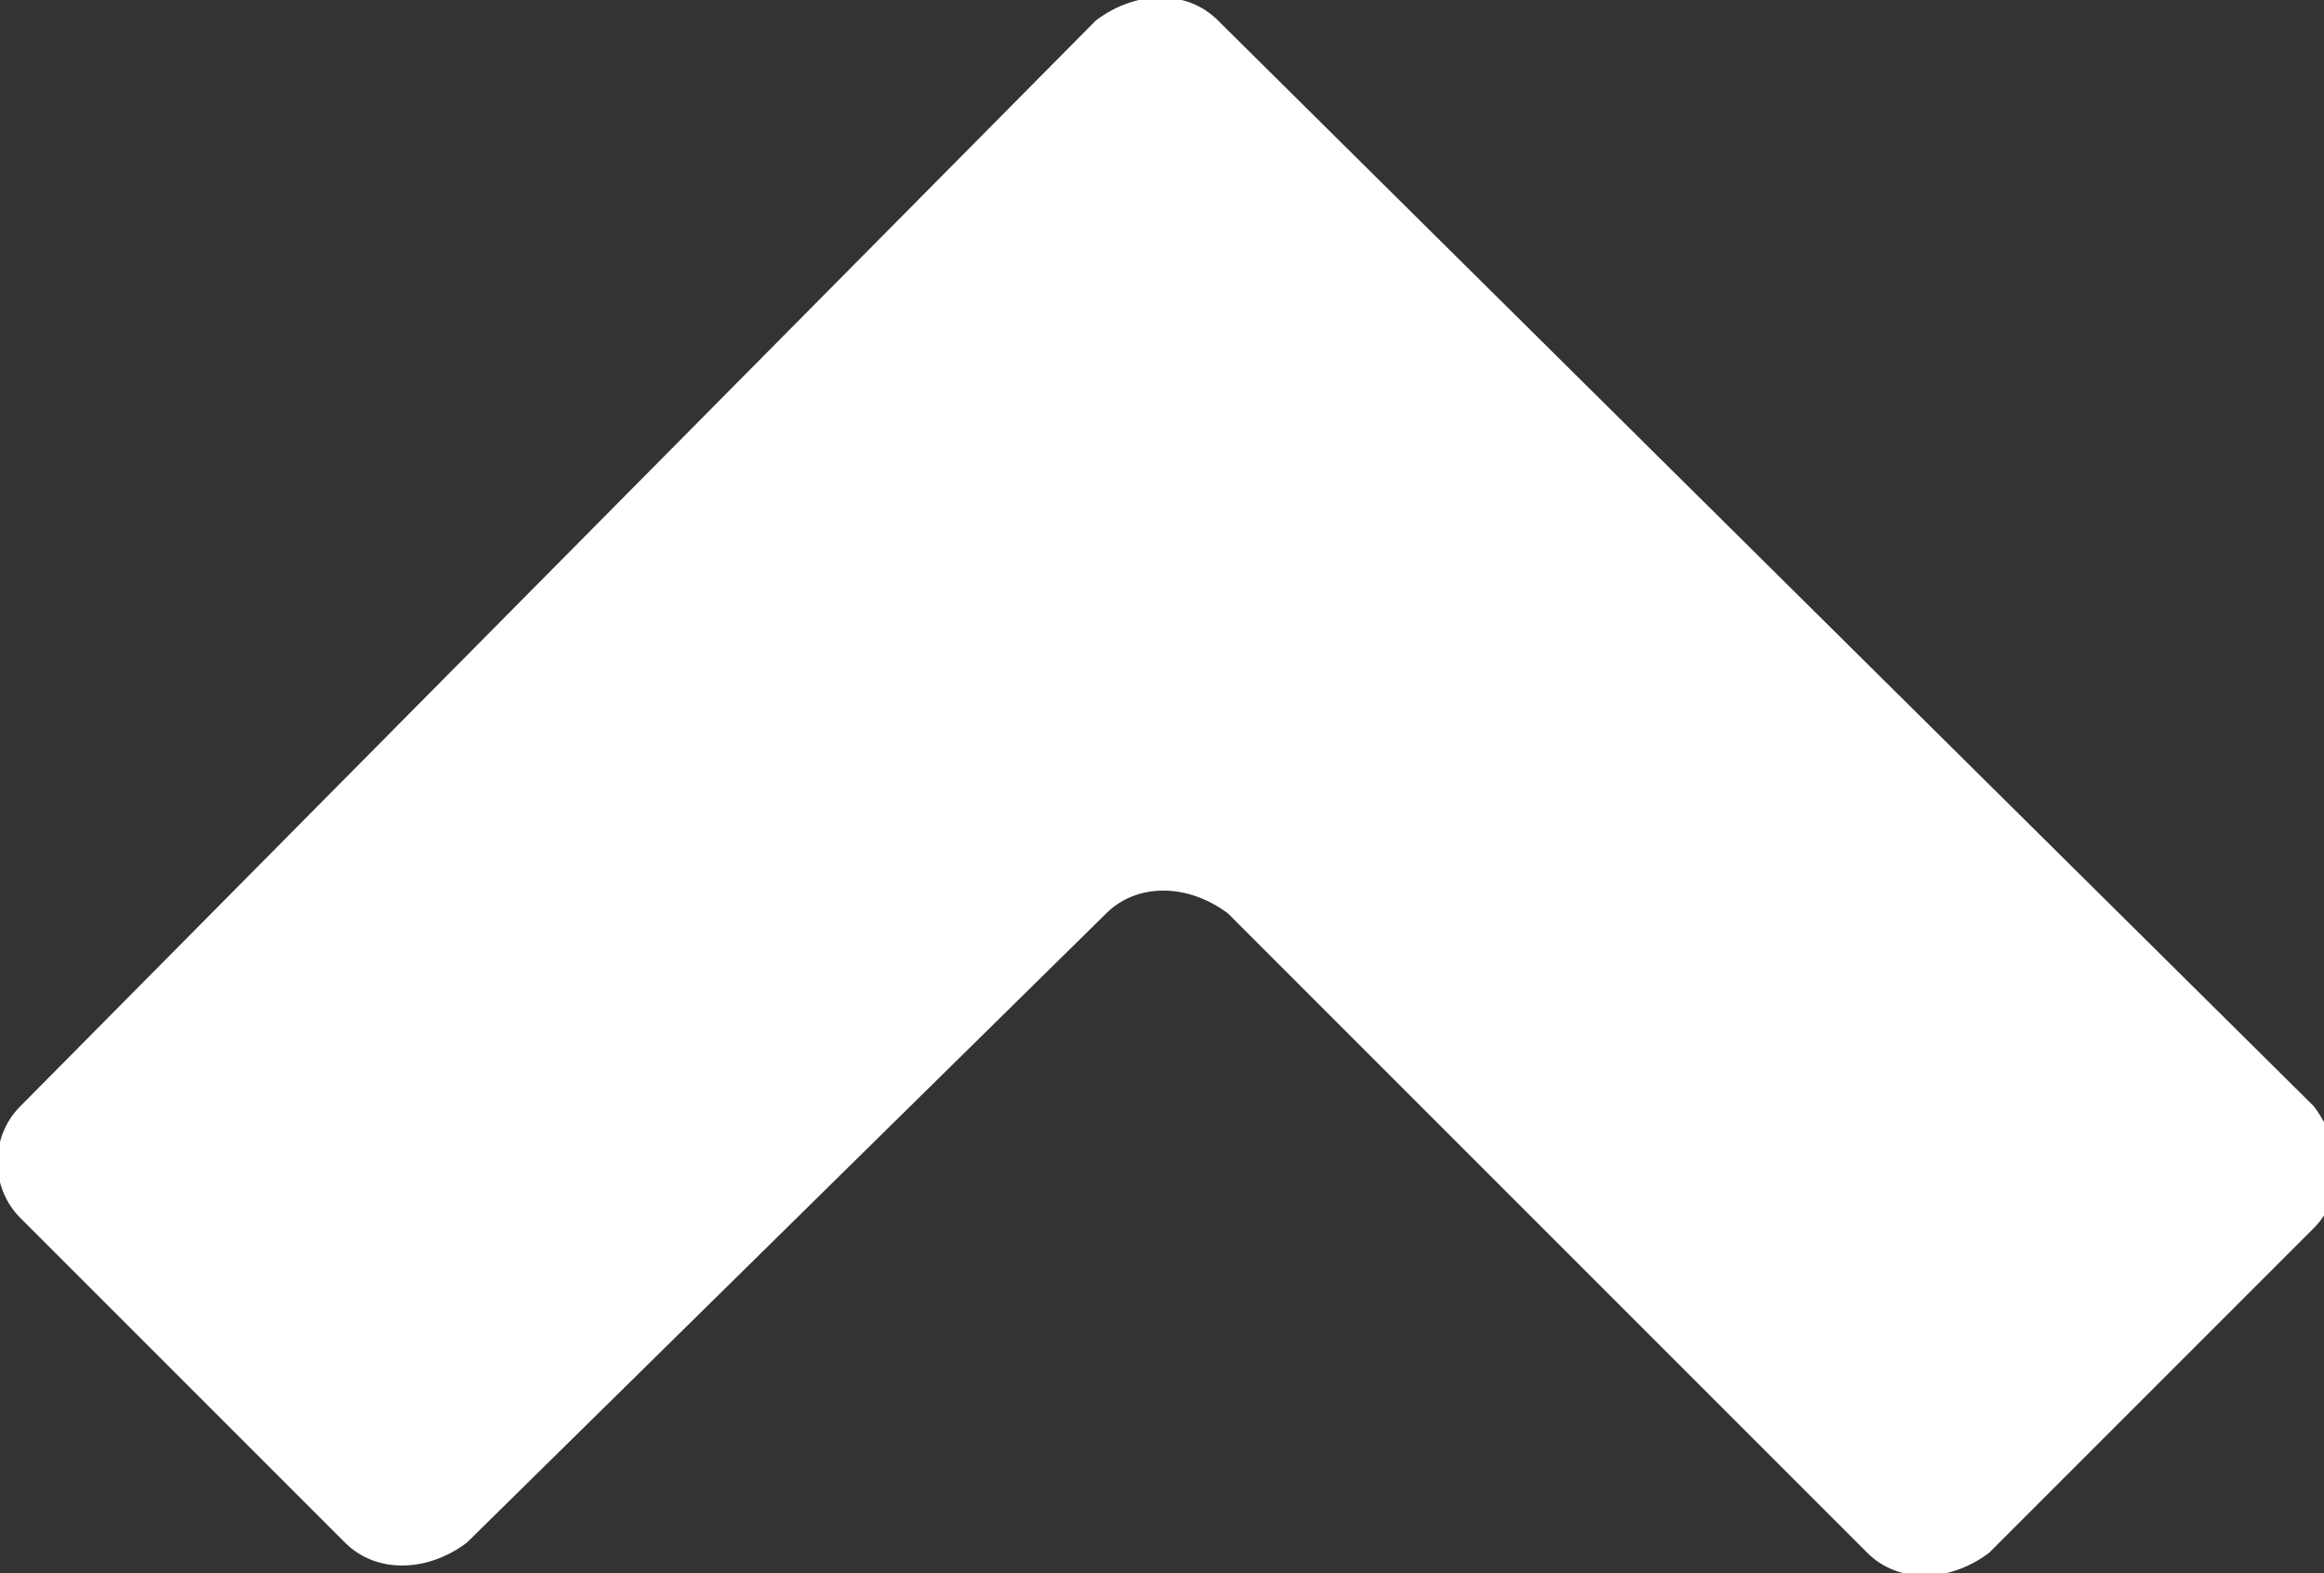 <?xml version="1.0" encoding="utf-8"?>
<!-- Generator: Adobe Illustrator 22.1.0, SVG Export Plug-In . SVG Version: 6.00 Build 0)  -->
<svg version="1.1" id="レイヤー_1" xmlns="http://www.w3.org/2000/svg" xmlns:xlink="http://www.w3.org/1999/xlink" x="0px"
	 y="0px" width="22.9px" height="15.5px" viewBox="0 0 22.9 15.5" style="enable-background:new 0 0 22.9 15.5;"
	 xml:space="preserve">
<rect x="0" y="0" width="22.9" height="15.5" fill="#333333" stroke="none"/>
<style type="text/css">
	.st0{fill:#FFFFFF;}
</style>
<path class="st0" d="M0.2,12l3.2,3.2c0.3,0.3,0.8,0.3,1.2,0L10.9,9c0.3-0.3,0.8-0.3,1.2,0l6.3,6.3c0.3,0.3,0.8,0.3,1.2,0l3.2-3.2
	c0.3-0.3,0.3-0.8,0-1.2L12,0.2c-0.3-0.3-0.8-0.3-1.2,0L0.2,10.9C-0.1,11.2-0.1,11.7,0.2,12z"/>
</svg>
